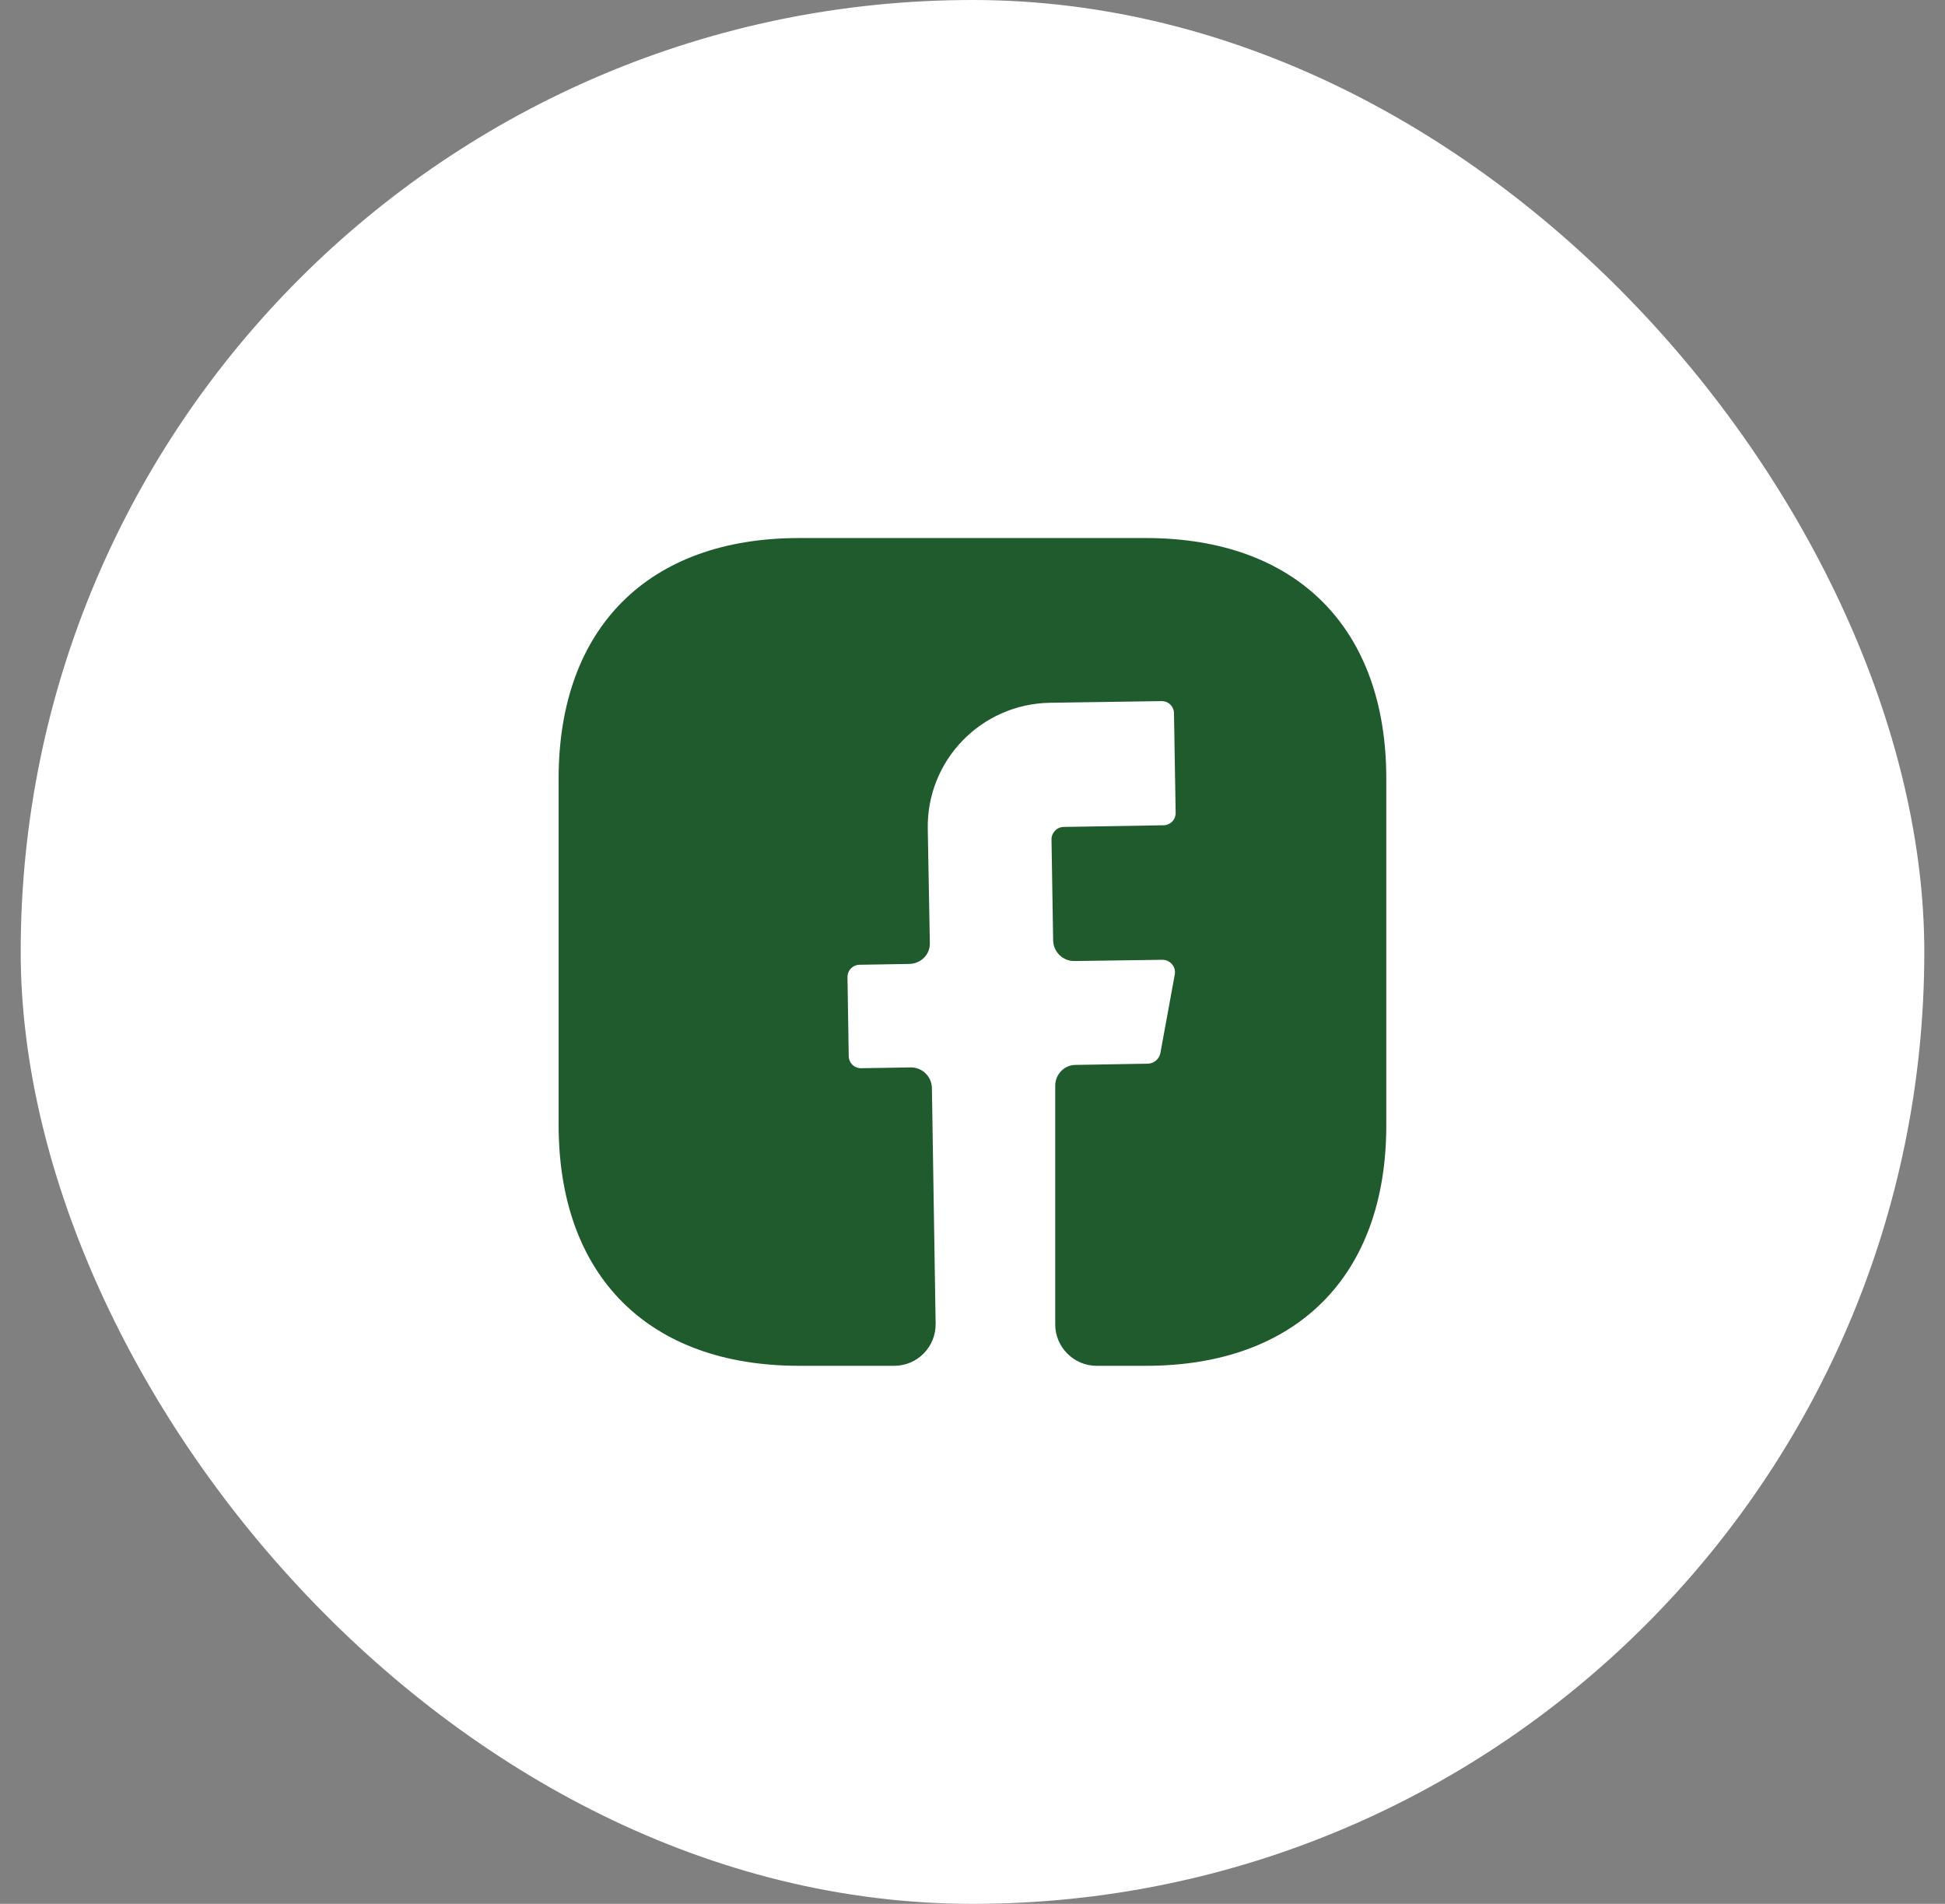 <svg width="47" height="46" viewBox="0 0 47 46" fill="none" xmlns="http://www.w3.org/2000/svg">
<rect x="0" y="0" width="47" height="46" fill="#808080" stroke="none"/>
<rect x="0.5" width="46" height="46" rx="23" fill="white"/>
<path d="M33.499 27.19C33.499 30.83 31.329 33 27.689 33H26.499C25.949 33 25.499 32.55 25.499 32V26.23C25.499 25.96 25.719 25.73 25.989 25.73L27.749 25.7C27.889 25.69 28.009 25.59 28.039 25.45L28.389 23.54C28.419 23.36 28.279 23.19 28.089 23.19L25.959 23.22C25.679 23.22 25.459 23 25.449 22.73L25.409 20.28C25.409 20.12 25.539 19.98 25.709 19.98L28.109 19.94C28.279 19.94 28.409 19.81 28.409 19.64L28.369 17.24C28.369 17.07 28.239 16.94 28.069 16.94L25.369 16.98C23.709 17.01 22.389 18.37 22.419 20.03L22.469 22.78C22.479 23.06 22.259 23.28 21.979 23.29L20.779 23.31C20.609 23.31 20.479 23.44 20.479 23.61L20.509 25.51C20.509 25.68 20.639 25.81 20.809 25.81L22.009 25.79C22.289 25.79 22.509 26.01 22.519 26.28L22.609 31.98C22.619 32.54 22.169 33 21.609 33H19.309C15.669 33 13.499 30.83 13.499 27.18V18.81C13.499 15.17 15.669 13 19.309 13H27.689C31.329 13 33.499 15.17 33.499 18.81V27.19Z" fill="#205B2D"/>
</svg>
